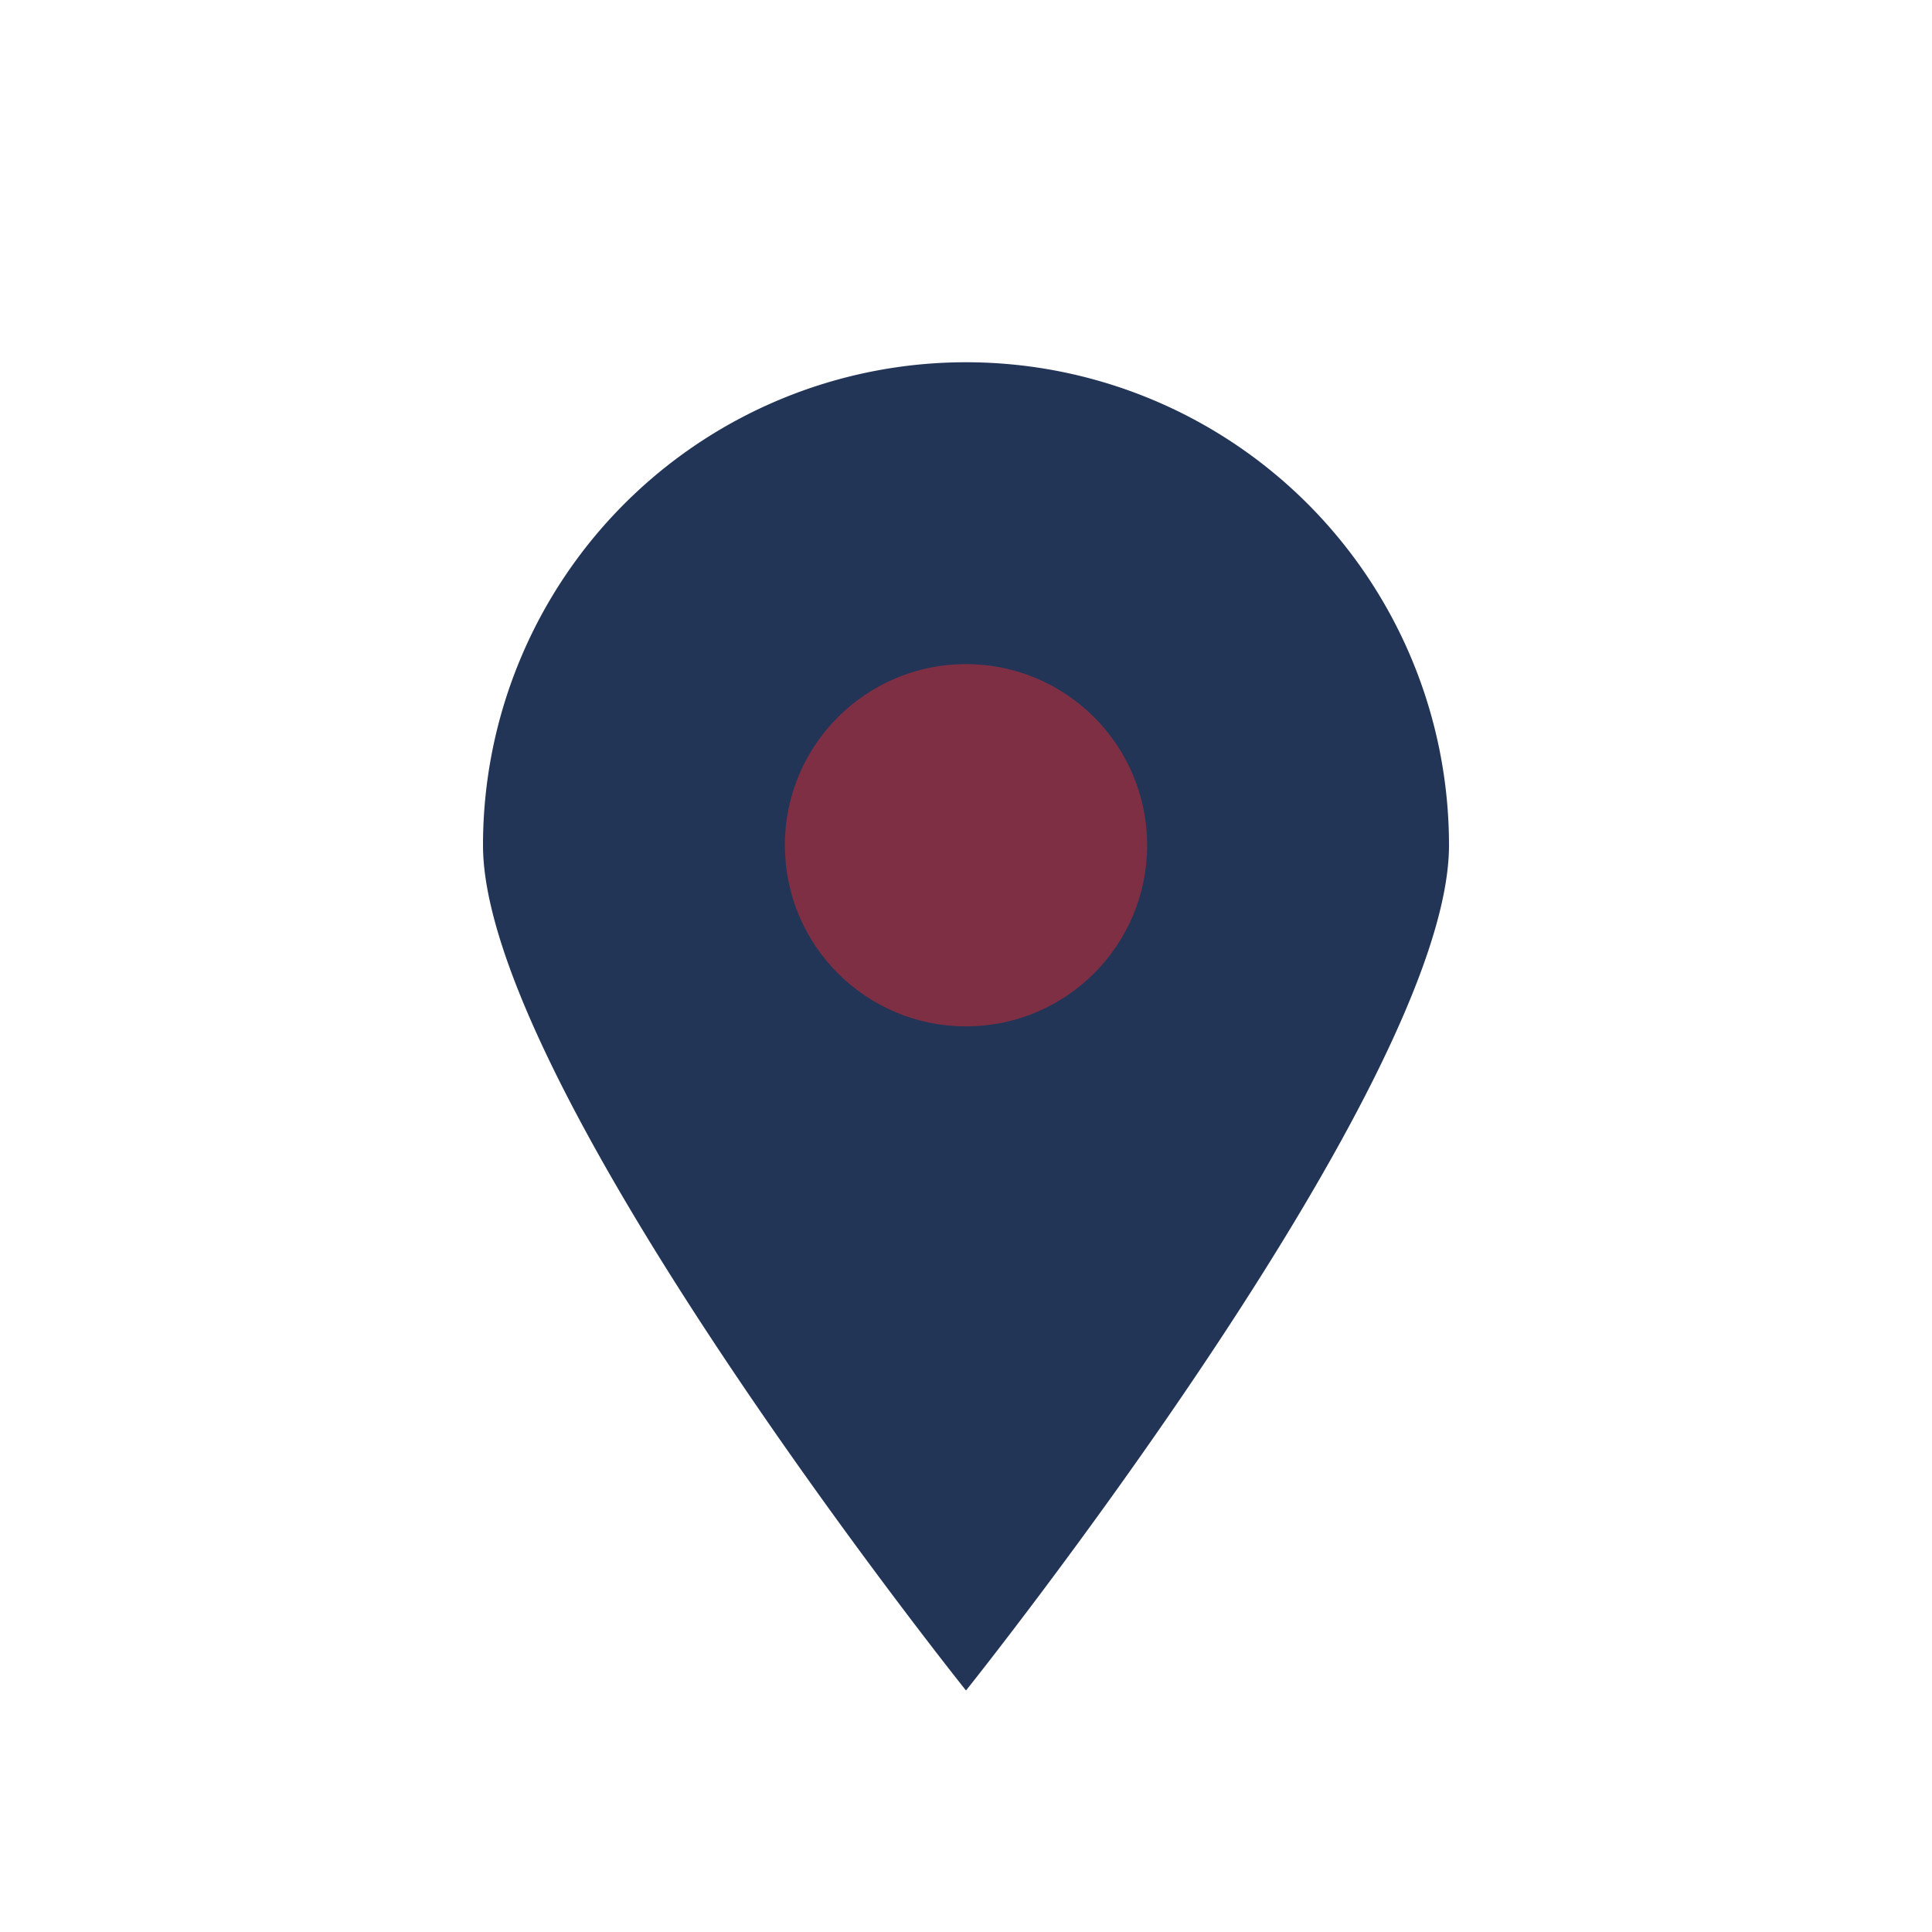 <?xml version="1.0" encoding="UTF-8"?>
<svg xmlns="http://www.w3.org/2000/svg" width="32" height="32" viewBox="0 0 32 32"><path d="M16 28s-8-10-8-14a8 8 0 1 1 16 0c0 4-8 14-8 14z" fill="#233557"/><circle cx="16" cy="14" r="3" fill="#7E2F43"/></svg>